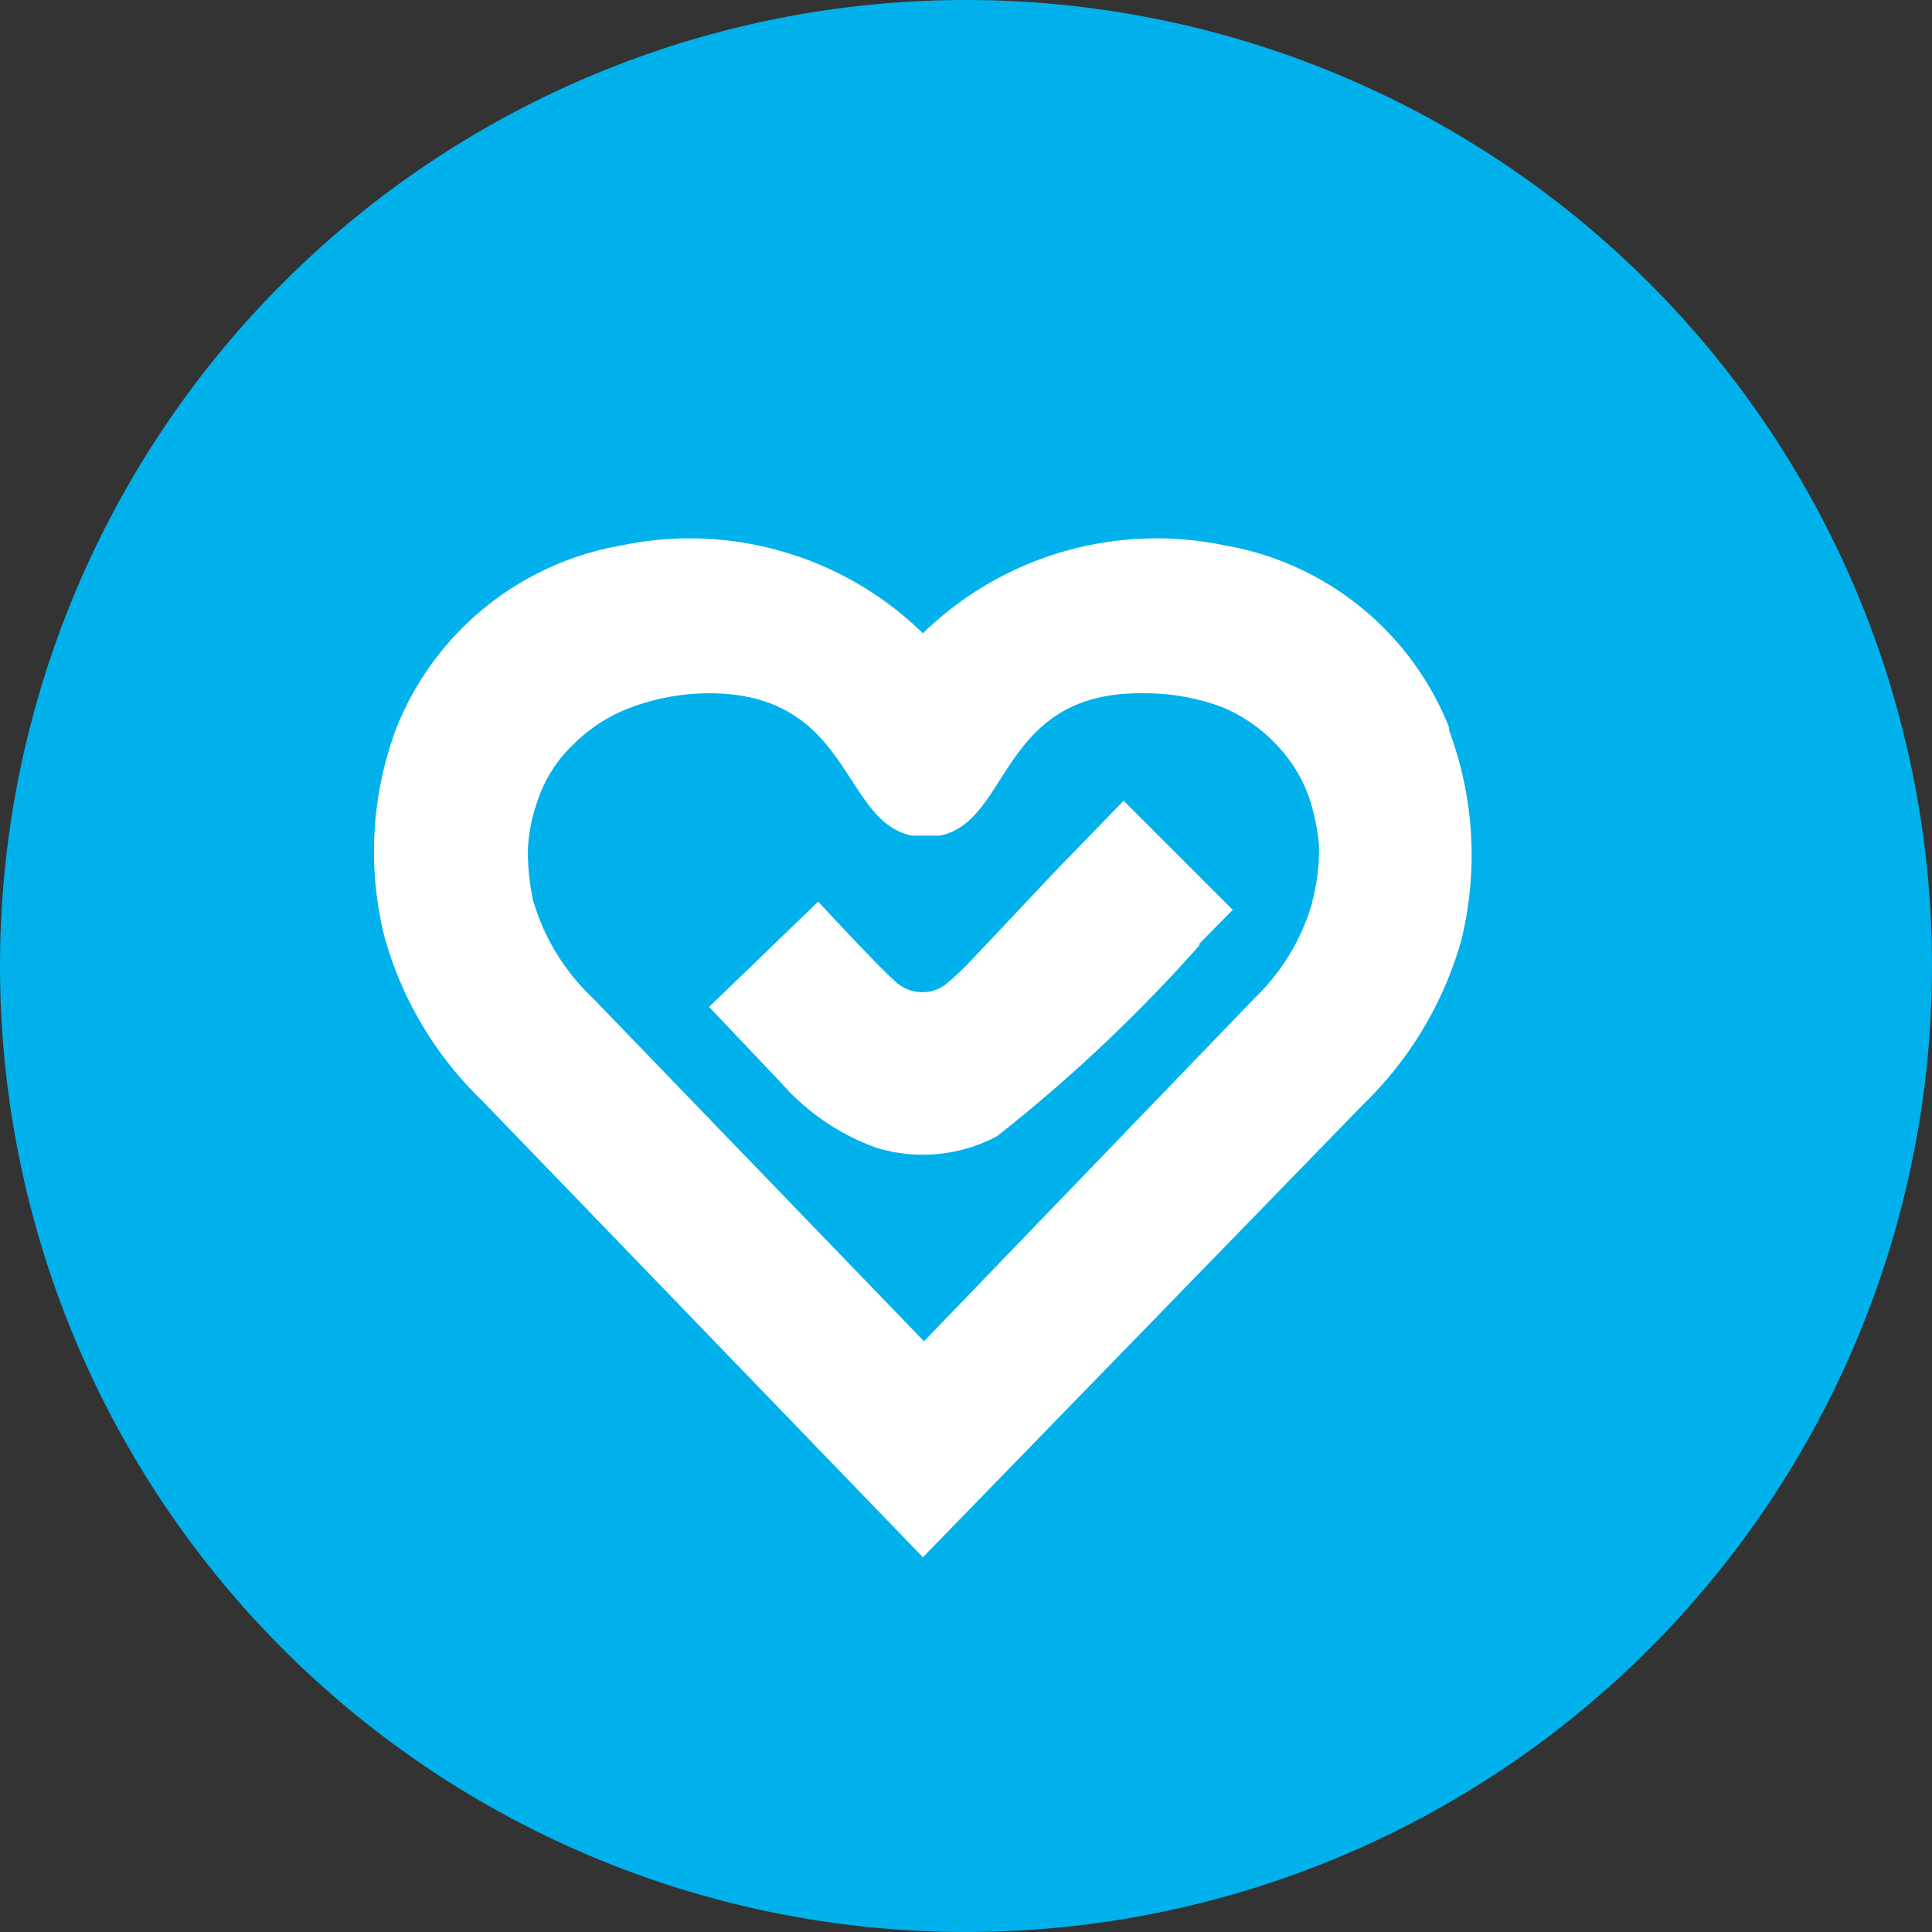 <svg xmlns="http://www.w3.org/2000/svg" xmlns:xlink="http://www.w3.org/1999/xlink" viewBox="0 0 35.42 35.42"><rect x="0" y="0" width="35.42" height="35.42" fill="#333333" stroke="none"/><defs><style>.cls-1{fill:none;}.cls-2{clip-path:url(#clip-path);}.cls-3{fill:#00b1eb;}.cls-4{fill:#fff;}</style><clipPath id="clip-path" transform="translate(0 0)"><rect class="cls-1" width="35.42" height="35.42"/></clipPath></defs><title>187_1</title><g id="Слой_2" data-name="Слой 2"><g id="Слой_1-2" data-name="Слой 1"><g class="cls-2"><path class="cls-3" d="M17.71,35.42A17.71,17.71,0,1,0,0,17.71,17.71,17.71,0,0,0,17.71,35.42" transform="translate(0 0)"/><path class="cls-4" d="M22,17.32a28.73,28.73,0,0,1-3.72,3.51,2.9,2.9,0,0,1-2.22.21,4.23,4.23,0,0,1-1.75-1.2L13,18.46l2-1.93s1.16,1.25,1.38,1.43a.73.73,0,0,0,.53.23.68.68,0,0,0,.47-.18,4.78,4.78,0,0,0,.46-.44L19.32,16l1.28-1.32,2,2-.63.64m4.59-4c.07.17.13.33,0,0s-.07-.18,0,0A5.41,5.41,0,0,0,22.46,10a6.14,6.14,0,0,0-5.54,1.61A6.12,6.12,0,0,0,11.39,10a5.44,5.44,0,0,0-4.12,3.34c.07-.17.14-.34,0,0s-.07.18,0,0a6.45,6.45,0,0,0-.22,3.84,6.64,6.64,0,0,0,1.79,3l8.08,8.37L25,20.24a6.73,6.73,0,0,0,1.79-3,6.53,6.53,0,0,0-.22-3.84m-2.52,3.17A3.92,3.92,0,0,1,23,18.3l-6.06,6.29L10.87,18.3a4,4,0,0,1-1.09-1.77,4,4,0,0,1-.1-1h0a3.06,3.06,0,0,1,.18-.86,2.47,2.47,0,0,1,.63-1,2.92,2.92,0,0,1,1-.67A4.11,4.11,0,0,1,13,12.71c2.62,0,2.42,2.35,3.72,2.61l.25,0,.26,0c1.3-.26,1.09-2.64,3.72-2.61a4.06,4.06,0,0,1,1.42.24,2.87,2.87,0,0,1,1,.67,2.7,2.7,0,0,1,.63,1,4,4,0,0,1,.18.86h0a3.65,3.65,0,0,1-.11,1" transform="translate(0 0)"/></g></g></g></svg>